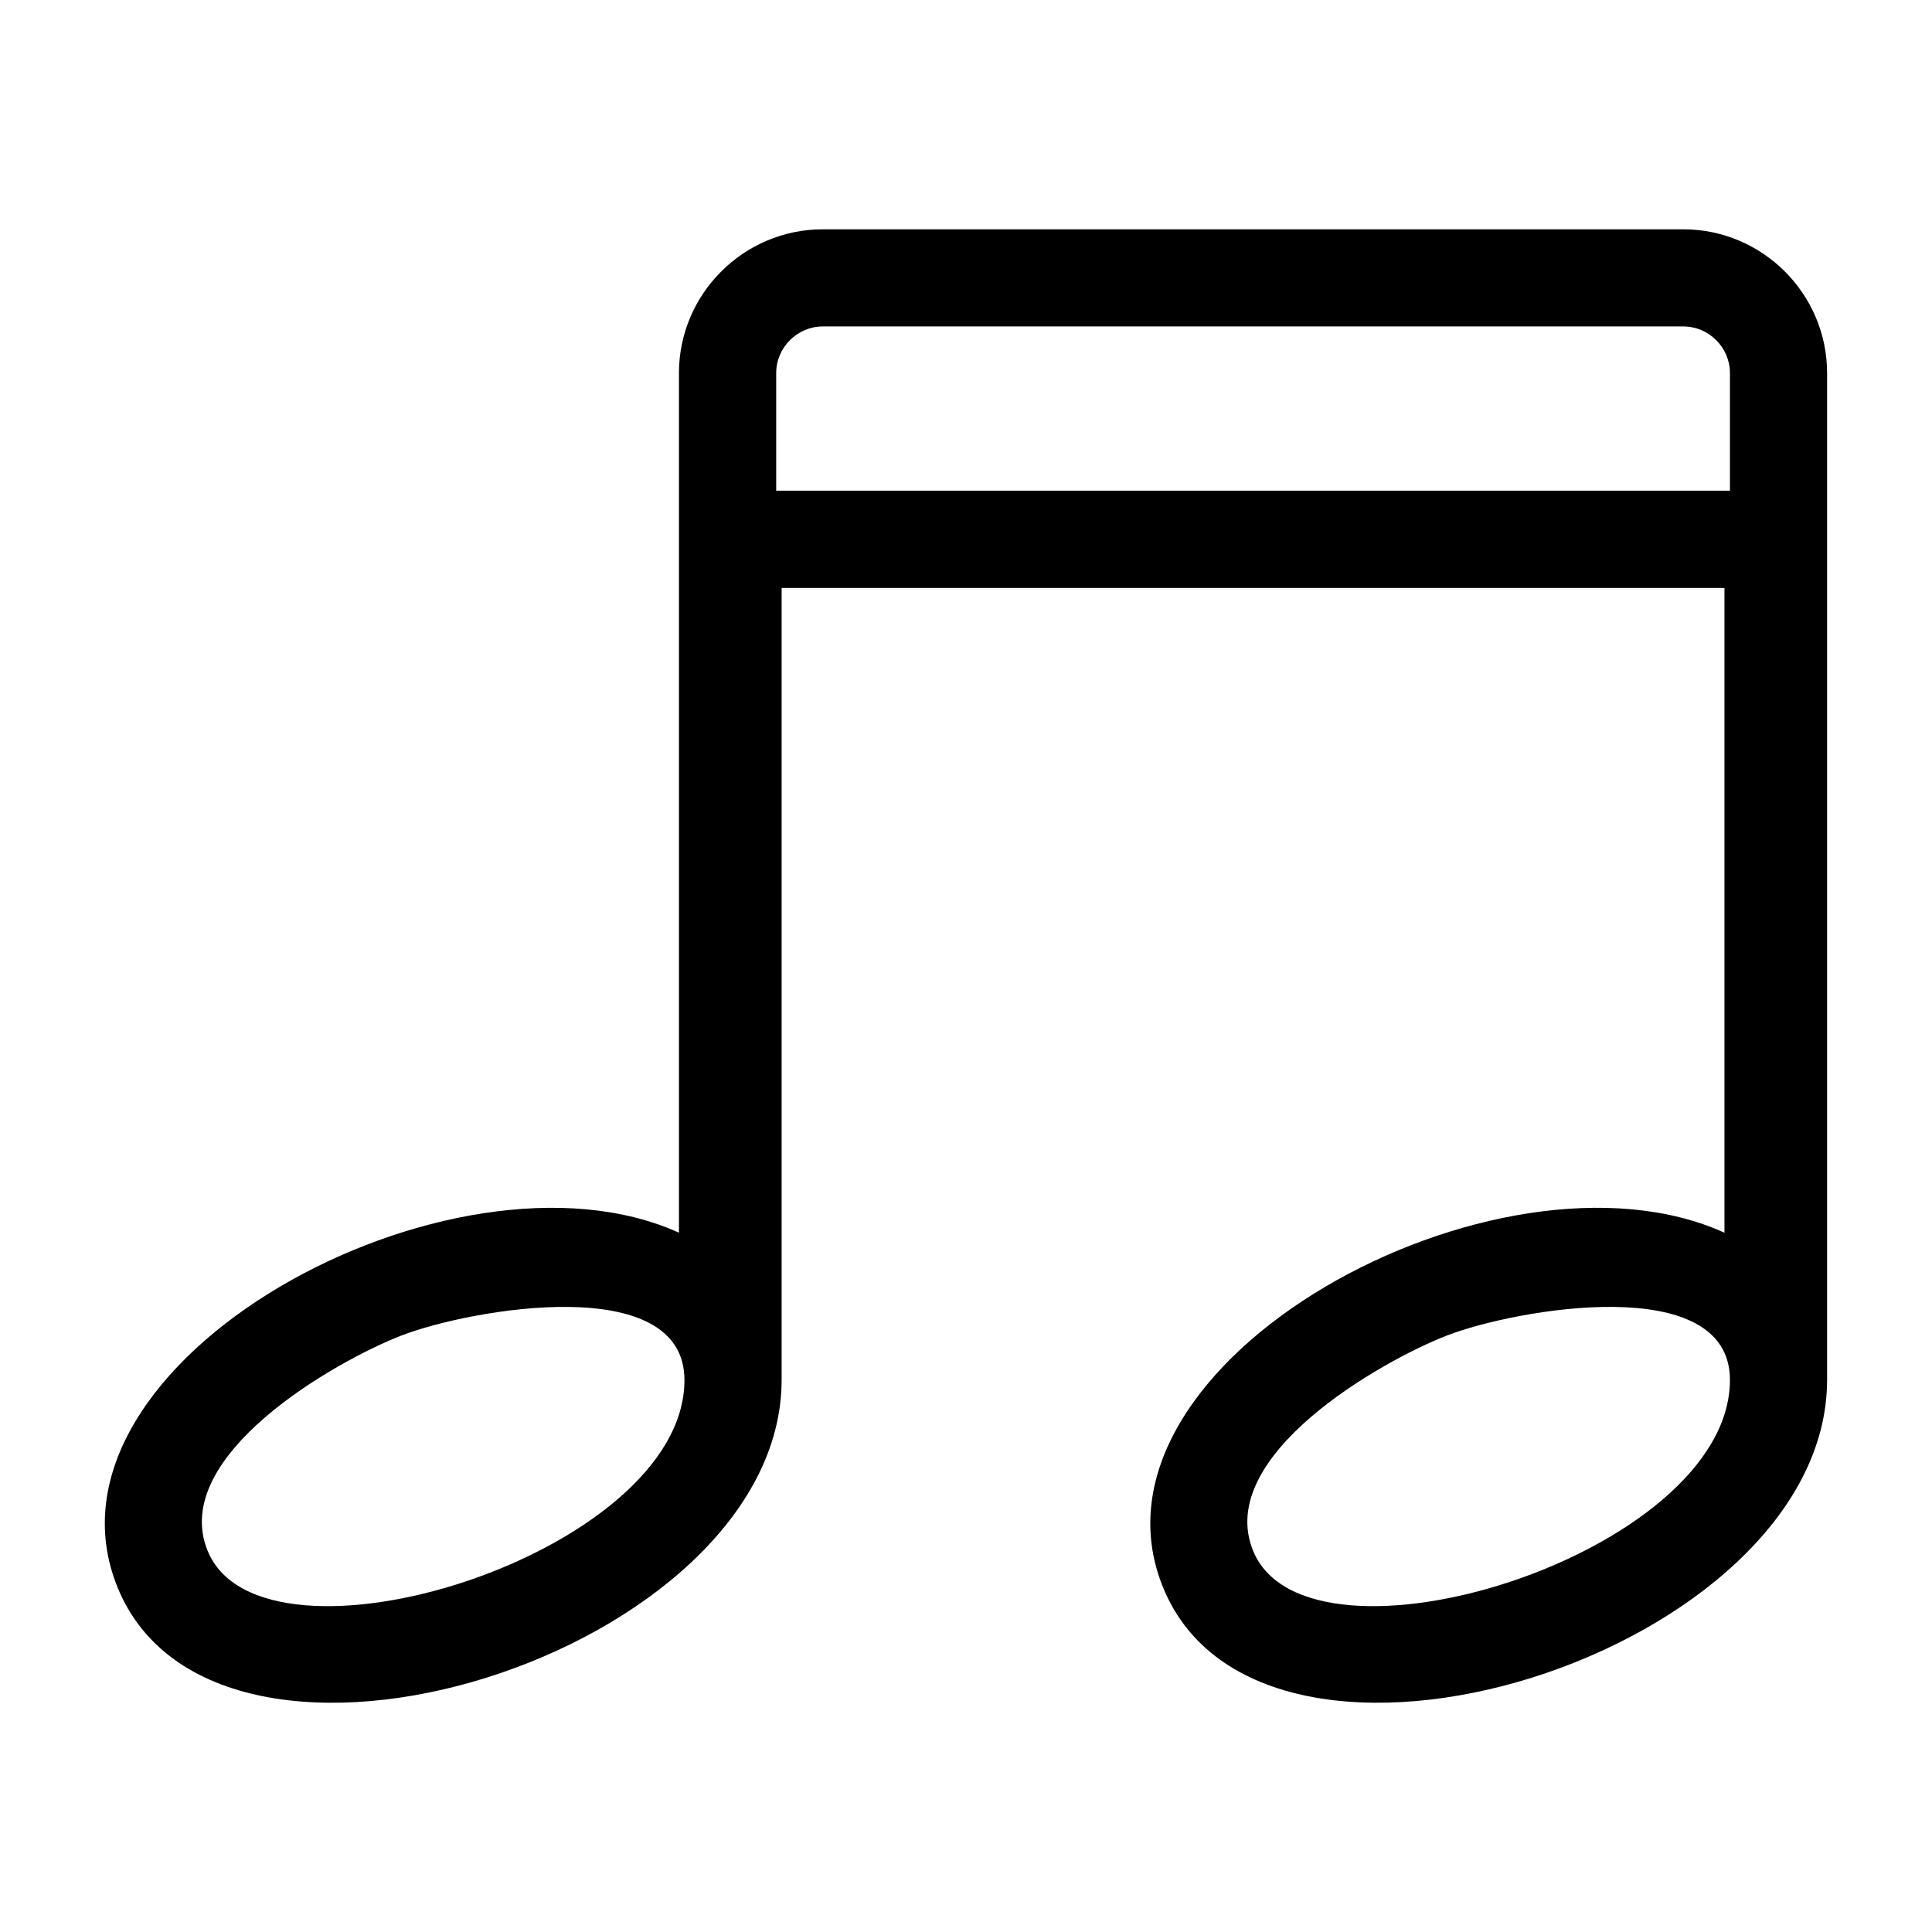 <?xml version="1.0" encoding="UTF-8"?>
<!-- The Best Svg Icon site in the world: iconSvg.co, Visit us! https://iconsvg.co -->
<svg fill="#000000" width="800px" height="800px" version="1.1" viewBox="144 144 512 512" xmlns="http://www.w3.org/2000/svg">
 <path d="m323.93 470.68v-227.82c0-20.949 17.141-38.09 38.09-38.09h228.09c20.965 0 38.09 17.141 38.09 38.09v266.88c-0.137 72.398-149.8 119.63-176.02 54.836-24.215-59.84 89.234-120.98 148.82-93.891v-170.87h-249.86v209.93c-0.137 72.398-149.8 119.63-176.02 54.836-24.227-59.84 89.234-120.98 148.82-93.891zm-73.41 27.191c-17.684 6.832-61.684 31.969-51.523 57.043 14.449 35.684 126.39 1.043 126.39-45.176 0-29.004-57.027-18.742-74.863-11.863zm99.164-223.83h252.77v-31.195c0-6.742-5.594-12.332-12.332-12.332h-228.09c-6.742 0-12.332 5.594-12.332 12.332v31.195zm177.9 223.83c-17.684 6.832-61.684 31.969-51.523 57.043 14.449 35.684 126.36 1.043 126.39-45.207 0-28.973-57.059-18.711-74.863-11.836z" fill-rule="evenodd"/>
</svg>